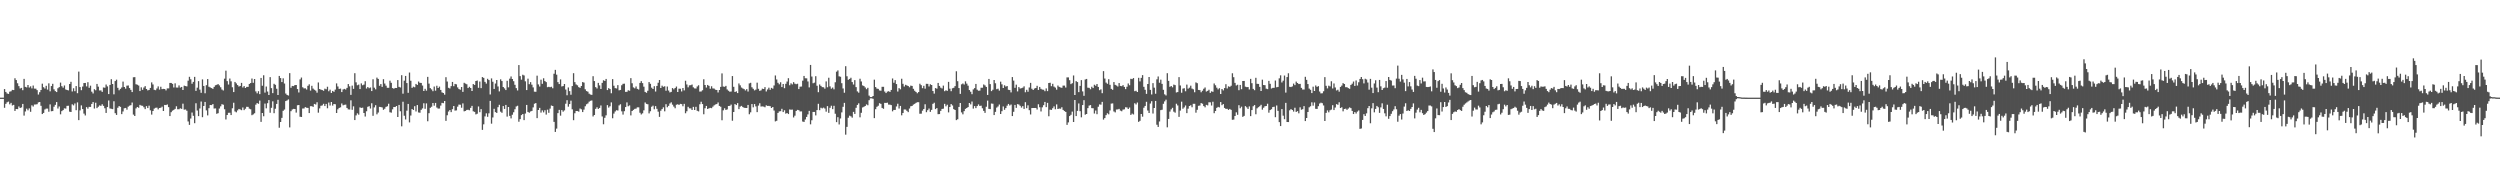 <svg xmlns="http://www.w3.org/2000/svg" width="1920" height="150"><path fill="#4f4f4f" d="M0 74.995h1v1H0zM1 74.995h1v1H1zM2 74.995h1v1H2zM3 68.397h1v14.415H3zM4 70.624h1v9.149H4zM5 71.764h1v6.798H5zM6 72.153h1v5.896H6zM7 70.399h1v9.712H7zM8 70.109h1v8.883H8zM9 69.028h1v11.984H9zM10 69.193h1v11.332H10zM11 60.102h1v25.072H11zM12 61.466h1v22.232H12zM13 63.961h1v19.872H13zM14 66.172h1v15.578H14zM15 67.955h1v14.999H15zM16 67.484h1v15.013H16zM17 69.283h1v10.52H17zM18 60.548h1v28.215H18zM19 66.737h1v18.853H19zM20 67.142h1v16.322H20zM21 65.302h1v19.444H21zM22 67.236h1v16.031H22zM23 66.314h1v19.524H23zM24 67.884h1v12.994H24zM25 65.712h1v16.081H25zM26 68.047h1v12.248H26zM27 68.076h1v12.133H27zM28 69.223h1v10.778H28zM29 72.62h1v5.999H29zM30 70.802h1v7.51H30zM31 69.141h1v12.09H31zM32 64.245h1v23.369H32zM33 66.966h1v19.751H33zM34 68.017h1v16.059H34zM35 65.879h1v17.539H35zM36 68.797h1v14.63H36zM37 63.977h1v21.847H37zM38 70.143h1v10.037H38zM39 66.119h1v19.348H39zM40 64.378h1v20.902H40zM41 68.605h1v13.381H41zM42 70.015h1v10.542H42zM43 70.692h1v7.684H43zM44 67.774h1v15.592H44zM45 66.898h1v14.878H45zM46 63.444h1v24.376H46zM47 66.177h1v19.183H47zM48 67.339h1v17.205H48zM49 65.639h1v17.549H49zM50 68.733h1v14.692H50zM51 69.095h1v12.211H51zM52 69.404h1v11.824H52zM53 64.533h1v21.234H53zM54 62.817h1v23.204H54zM55 70.239h1v9.876H55zM56 67.774h1v13.149H56zM57 70.061h1v9.387H57zM58 66.117h1v18.537H58zM59 71.569h1v7.063H59zM60 54.987h1v37.262H60zM61 66.852h1v17.935H61zM62 69.269h1v11.689H62zM63 66.433h1v17.352H63zM64 63.789h1v23.44H64zM65 63.707h1v24.974H65zM66 66.339h1v15.956H66zM67 63.11h1v20.332H67zM68 67.41h1v14.662H68zM69 65.794h1v16.317H69zM70 70.381h1v9.426H70zM71 71.775h1v6.617H71zM72 68.53h1v14.827H72zM73 69.299h1v9.593H73zM74 64.469h1v18.553H74zM75 66.586h1v15.409H75zM76 69.473h1v11.465H76zM77 69.418h1v11.863H77zM78 70.551h1v9.533H78zM79 67.165h1v14.143H79zM80 67.378h1v15.793H80zM81 64.897h1v21.831H81zM82 66.36h1v15.889H82zM83 72.265h1v4.884H83zM84 65.218h1v18.066H84zM85 60.846h1v22.731H85zM86 64.536h1v19.261H86zM87 72.462h1v5.312H87zM88 62.247h1v24.715H88zM89 61.187h1v27.057H89zM90 67.419h1v15.344H90zM91 69.308h1v12.142H91zM92 68.271h1v13.793H92zM93 67.195h1v20.474H93zM94 62.677h1v22.918H94zM95 66.824h1v16.32H95zM96 68.118h1v14.781H96zM97 65.813h1v18.409H97zM98 65.652h1v16.26H98zM99 67.619h1v13.557H99zM100 69.026h1v11.765H100zM101 70.727h1v8.002H101zM102 59.358h1v28.668H102zM103 59.219h1v29.856H103zM104 64.707h1v18.533H104zM105 65.064h1v17.091H105zM106 65.685h1v17.045H106zM107 69.937h1v10.609H107zM108 67.078h1v14.031H108zM109 68.99h1v12.245H109zM110 67.25h1v15.136H110zM111 66.138h1v17.659H111zM112 68.33h1v13.195H112zM113 69.436h1v13.571H113zM114 69.061h1v12.083H114zM115 67.522h1v17.189H115zM116 63.274h1v24.729H116zM117 64.867h1v20.405H117zM118 68.969h1v14.461H118zM119 69.26h1v13.552H119zM120 67.964h1v14.669H120zM121 66.373h1v17.67H121zM122 68.816h1v14.145H122zM123 66.614h1v16.134H123zM124 68.456h1v13.447H124zM125 68.269h1v16.974H125zM126 68.367h1v12.238H126zM127 69.424h1v11.286H127zM128 67.898h1v12.348H128zM129 67.914h1v14.376H129zM130 63.716h1v25.429H130zM131 63.673h1v22.483H131zM132 64.412h1v20.579H132zM133 67.184h1v17.208H133zM134 64.011h1v19.615H134zM135 67.227h1v14.404H135zM136 67.271h1v16.667H136zM137 65.572h1v18.368H137zM138 67.282h1v15.905H138zM139 66.79h1v16.798H139zM140 69.122h1v10.483H140zM141 65.788h1v18.455H141zM142 66.094h1v17.977H142zM143 66.371h1v18.654H143zM144 61.933h1v31.33H144zM145 58.99h1v36.926H145zM146 60.871h1v30.179H146zM147 64.309h1v22.108H147zM148 62.892h1v26.047H148zM149 59.013h1v35.621H149zM150 69.765h1v9.558H150zM151 67.312h1v17.581H151zM152 62.286h1v26.912H152zM153 68.806h1v14.507H153zM154 71.267h1v6.729H154zM155 60.981h1v29.027H155zM156 65.973h1v15.429H156zM157 71.651h1v6.654H157zM158 65.433h1v19.336H158zM159 60.727h1v27.894H159zM160 66.598h1v16.496H160zM161 67.197h1v13.454H161zM162 67.621h1v13.124H162zM163 68.25h1v11.657H163zM164 66.708h1v16.626H164zM165 65.479h1v17.782H165zM166 65.135h1v22.257H166zM167 64.57h1v22.351H167zM168 65.604h1v17.734H168zM169 67.021h1v14.628H169zM170 68.777h1v11.245H170zM171 69.475h1v10.948H171zM172 60.406h1v23.525H172zM173 54.282h1v37.466H173zM174 62.288h1v26.013H174zM175 64.941h1v21.694H175zM176 60.31h1v26.271H176zM177 62.457h1v25.912H177zM178 67.005h1v16.132H178zM179 70.706h1v8.203H179zM180 62.913h1v22.692H180zM181 64.034h1v22.234H181zM182 65.348h1v19.442H182zM183 66.467h1v17.196H183zM184 65.973h1v18.107H184zM185 63.65h1v20.98H185zM186 67.179h1v15.351H186zM187 66.108h1v18.45H187zM188 67.561h1v15.951H188zM189 66.71h1v15.319H189zM190 66.696h1v15.379H190zM191 64.451h1v19.02H191zM192 63.778h1v20.128H192zM193 60.34h1v28.151H193zM194 63.588h1v24.26H194zM195 60.683h1v26.283H195zM196 70.171h1v10.236H196zM197 71.658h1v7.494H197zM198 70.056h1v9.657H198zM199 72.306h1v4.932H199zM200 59.846h1v33.74H200zM201 65.836h1v20.961H201zM202 57.79h1v31.501H202zM203 71.104h1v8.444H203zM204 66.454h1v16.761H204zM205 70.296h1v8.936H205zM206 72.956h1v3.905H206zM207 59.258h1v27.301H207zM208 67.662h1v15.136H208zM209 71.503h1v6.297H209zM210 64.355h1v22.584H210zM211 65.117h1v18.37H211zM212 68.14h1v11.691H212zM213 72.942h1v3.717H213zM214 58.335h1v39.783H214zM215 59.93h1v33.774H215zM216 63.039h1v27.487H216zM217 60.136h1v24.971H217zM218 64.178h1v19.959H218zM219 71.821h1v5.782H219zM220 72.924h1v4.186H220zM221 73.354h1v2.966H221zM222 56.158h1v41.694H222zM223 67.365h1v18.025H223zM224 66h1v18.057H224zM225 66.174h1v17.45H225zM226 65.327h1v18.391H226zM227 65.3h1v21.179H227zM228 68.399h1v12.431H228zM229 71.011h1v9.629H229zM230 60.974h1v28.654H230zM231 59.569h1v30.27H231zM232 67.001h1v16.347H232zM233 67.875h1v15.42H233zM234 67.843h1v14.424H234zM235 68.788h1v13.941H235zM236 65.895h1v17.02H236zM237 64.778h1v22.049H237zM238 69.589h1v11.95H238zM239 65.893h1v15.685H239zM240 68.037h1v14.058H240zM241 68.937h1v10.865H241zM242 69.589h1v10.68H242zM243 71.164h1v7.368H243zM244 63.322h1v23.211H244zM245 68.337h1v14.914H245zM246 68.85h1v12.41H246zM247 69.189h1v11.769H247zM248 69.759h1v9.977H248zM249 68.076h1v13.367H249zM250 68.552h1v11.277H250zM251 66.605h1v16.539H251zM252 70.102h1v8.668H252zM253 68.889h1v12.17H253zM254 71.354h1v6.958H254zM255 69.846h1v11.238H255zM256 70.496h1v9.368H256zM257 68.839h1v11.227H257zM258 64.062h1v22.721H258zM259 66.41h1v17.569H259zM260 68.321h1v14.594H260zM261 68.026h1v14.42H261zM262 70.731h1v8.746H262zM263 68.715h1v12.197H263zM264 68.225h1v12.257H264zM265 68.761h1v11.556H265zM266 67.458h1v15.434H266zM267 64.556h1v19.48H267zM268 66.328h1v17.807H268zM269 72.837h1v4.216H269zM270 65.751h1v18.553H270zM271 68.275h1v13.381H271zM272 56.218h1v35.981H272zM273 63.217h1v25.418H273zM274 65.479h1v21.552H274zM275 64.989h1v23.095H275zM276 68.422h1v14.072H276zM277 64.043h1v18.874H277zM278 65.49h1v17.185H278zM279 64.952h1v21.843H279zM280 62.343h1v27.18H280zM281 68.017h1v17.441H281zM282 66.795h1v15.214H282zM283 67.758h1v13.783H283zM284 67.191h1v16.136H284zM285 69.926h1v9.357H285zM286 60.887h1v28.064H286zM287 67.33h1v15.145H287zM288 68.587h1v12.209H288zM289 59.578h1v28.254H289zM290 60.645h1v25.766H290zM291 65.881h1v16.171H291zM292 64.54h1v17.684H292zM293 66.724h1v15.818H293zM294 60.846h1v23.497H294zM295 64.149h1v19.345H295zM296 65.769h1v16.329H296zM297 67.454h1v14.166H297zM298 67.424h1v12.264H298zM299 61.945h1v24.264H299zM300 63.615h1v22.907H300zM301 67.639h1v16.338H301zM302 68.124h1v14.044H302zM303 67.534h1v14.681H303zM304 67.584h1v13.838H304zM305 61.489h1v28.35H305zM306 66.692h1v13.877H306zM307 67.184h1v18.272H307zM308 57.761h1v39.263H308zM309 71.915h1v6.201H309zM310 61.977h1v26.883H310zM311 58.292h1v33.481H311zM312 63.796h1v21.208H312zM313 71.265h1v8.531H313zM314 55.703h1v38.322H314zM315 61.988h1v26.738H315zM316 67.465h1v16.233H316zM317 66.568h1v17.917H317zM318 67.017h1v14.523H318zM319 64.481h1v21.106H319zM320 65.211h1v15.463H320zM321 62.606h1v23.754H321zM322 63.579h1v22.992H322zM323 63.684h1v20.664H323zM324 65.682h1v17.549H324zM325 69.903h1v9.409H325zM326 68.182h1v15.365H326zM327 69.612h1v9.799H327zM328 59.01h1v34.102H328zM329 64.217h1v22.731H329zM330 67.669h1v15.145H330zM331 68.637h1v13.314H331zM332 70.04h1v9.062H332zM333 66.431h1v14.745H333zM334 69.612h1v9.439H334zM335 65.833h1v16.777H335zM336 67.582h1v15.848H336zM337 66.527h1v16.83H337zM338 69.044h1v12.044H338zM339 70.972h1v8.009H339zM340 71.404h1v7.842H340zM341 72.723h1v4.841H341zM342 59.29h1v33.55H342zM343 62.617h1v25.924H343zM344 67.447h1v18.215H344zM345 67.966h1v16.546H345zM346 66.129h1v19.982H346zM347 62.92h1v20.966H347zM348 66.218h1v15.207H348zM349 64.439h1v20.51H349zM350 64.755h1v20.05H350zM351 67.108h1v14.797H351zM352 68.397h1v11.941H352zM353 68.916h1v11.497H353zM354 66.82h1v15.896H354zM355 70.567h1v8.844H355zM356 63.581h1v21.934H356zM357 64.213h1v21.005H357zM358 64.721h1v19.709H358zM359 67.635h1v16.658H359zM360 66.641h1v18.066H360zM361 67.607h1v15.251H361zM362 69.882h1v11.447H362zM363 64.574h1v20.954H363zM364 65.245h1v20.652H364zM365 62.194h1v25.674H365zM366 61.864h1v25.486H366zM367 67.433h1v14.351H367zM368 62.643h1v23.518H368zM369 67.701h1v16.111H369zM370 59.184h1v40.577H370zM371 59.789h1v35.704H371zM372 62.881h1v26.489H372zM373 64.215h1v22.831H373zM374 60.544h1v29.142H374zM375 61.478h1v25.582H375zM376 72.556h1v4.903H376zM377 60.207h1v34.749H377zM378 62.748h1v27.459H378zM379 68.28h1v15.278H379zM380 64.151h1v21.968H380zM381 61.441h1v25.303H381zM382 66.38h1v15.96H382zM383 70.203h1v10.298H383zM384 60.933h1v24.811H384zM385 62.281h1v24.358H385zM386 66.829h1v14.63H386zM387 67.891h1v15.773H387zM388 69.177h1v11.398H388zM389 62.061h1v27.514H389zM390 67.081h1v15.081H390zM391 60.416h1v28.592H391zM392 58.745h1v32.195H392zM393 60.654h1v27.478H393zM394 62.386h1v23.827H394zM395 65.126h1v18.801H395zM396 67.701h1v14.088H396zM397 69.482h1v11.735H397zM398 49.995h1v43.497H398zM399 58.493h1v32.982H399zM400 61.189h1v27.214H400zM401 57.401h1v30.135H401zM402 57.962h1v34.298H402zM403 62.462h1v24.717H403zM404 69.189h1v11.424H404zM405 60.397h1v25.557H405zM406 64.668h1v21.895H406zM407 63.084h1v22.511H407zM408 65.021h1v20.199H408zM409 67.133h1v15.347H409zM410 70.39h1v9.258H410zM411 70.523h1v8.613H411zM412 58.113h1v32.632H412zM413 64.81h1v19.691H413zM414 66.442h1v16.377H414zM415 61.203h1v25.269H415zM416 64.382h1v20.398H416zM417 60.095h1v26.212H417zM418 62.251h1v22.415H418zM419 63.057h1v24.939H419zM420 66.987h1v17.224H420zM421 66.655h1v19.986H421zM422 66.946h1v16.455H422zM423 66.637h1v14.39H423zM424 67.774h1v13.612H424zM425 56.637h1v36.947H425zM426 53.638h1v47.684H426zM427 57.344h1v41.417H427zM428 63.055h1v23.822H428zM429 64.563h1v19.794H429zM430 60.995h1v27.839H430zM431 66.41h1v18.121H431zM432 66.103h1v19.668H432zM433 64.497h1v20.279H433zM434 68.745h1v10.941H434zM435 73.18h1v3.786H435zM436 67.163h1v14.749H436zM437 69.983h1v9.924H437zM438 72.775h1v4.555H438zM439 66.08h1v17.885H439zM440 56.193h1v36.109H440zM441 63.098h1v23.88H441zM442 64.87h1v20.385H442zM443 65.543h1v19.751H443zM444 66.9h1v18.86H444zM445 67.5h1v15.848H445zM446 66.051h1v17.901H446zM447 63.05h1v23.01H447zM448 63.448h1v20.714H448zM449 68.582h1v13.026H449zM450 69.914h1v10.169H450zM451 70.39h1v9.075H451zM452 71.944h1v6.139H452zM453 72.59h1v4.807H453zM454 72.881h1v4.294H454zM455 58.53h1v30.911H455zM456 62.258h1v26.043H456zM457 66.943h1v16.69H457zM458 67.937h1v14.463H458zM459 63.654h1v20.009H459zM460 65.593h1v17.313H460zM461 68.319h1v12.701H461zM462 63.657h1v25.782H462zM463 61.647h1v33.79H463zM464 62.146h1v28.32H464zM465 60.619h1v27.954H465zM466 69.182h1v11.582H466zM467 67.68h1v14.953H467zM468 68.422h1v13.186H468zM469 71.626h1v7.038H469zM470 60.773h1v30.044H470zM471 65.852h1v21.408H471zM472 67.71h1v17.885H472zM473 67.941h1v16.697H473zM474 65.373h1v19.526H474zM475 69.358h1v11.611H475zM476 69.079h1v11.021H476zM477 65.483h1v20.007H477zM478 64.362h1v23.637H478zM479 64.252h1v21.172H479zM480 70.555h1v11.662H480zM481 70.489h1v8.16H481zM482 69.328h1v12.28H482zM483 69.665h1v11.296H483zM484 60.015h1v28.631H484zM485 63.936h1v21.316H485zM486 67.138h1v17.224H486zM487 67.843h1v15.768H487zM488 66.426h1v16.979H488zM489 68.232h1v14.195H489zM490 68.768h1v13.667H490zM491 63.702h1v22.873H491zM492 62.299h1v25.621H492zM493 63.828h1v23.225H493zM494 66.586h1v18.13H494zM495 70.612h1v8.089H495zM496 71.278h1v8.503H496zM497 69.676h1v10.419H497zM498 63.032h1v24.058H498zM499 64.334h1v21.11H499zM500 67.307h1v14.653H500zM501 68.367h1v12.799H501zM502 66.199h1v17.732H502zM503 70.29h1v11.195H503zM504 66.019h1v17.528H504zM505 63.54h1v22.218H505zM506 61.418h1v28.322H506zM507 67.57h1v17.48H507zM508 65.813h1v17.974H508zM509 66.666h1v15.745H509zM510 66.241h1v19.258H510zM511 69.669h1v10.371H511zM512 66.476h1v15.905H512zM513 69.516h1v11.772H513zM514 70.949h1v8.517H514zM515 70.553h1v8.041H515zM516 67.635h1v12.774H516zM517 68.589h1v13.298H517zM518 67.568h1v15.56H518zM519 66.476h1v13.983H519zM520 70.638h1v9.458H520zM521 68.088h1v12.522H521zM522 68.168h1v11.602H522zM523 70.264h1v9.702H523zM524 67.559h1v14.035H524zM525 69.447h1v10.311H525zM526 62.006h1v25.001H526zM527 64.881h1v20.554H527zM528 67.062h1v14.965H528zM529 65.513h1v17.681H529zM530 65.414h1v17.828H530zM531 64.929h1v19.538H531zM532 67.049h1v15.049H532zM533 67.914h1v16.567H533zM534 68.005h1v14.04H534zM535 66.41h1v18.663H535zM536 65.476h1v20.064H536zM537 70.365h1v9.705H537zM538 70.23h1v7.906H538zM539 69.308h1v10.597H539zM540 60.867h1v26.91H540zM541 65.291h1v17.853H541zM542 67.239h1v14.131H542zM543 65.238h1v18.473H543zM544 65.968h1v17.237H544zM545 68.168h1v14.656H545zM546 66.268h1v16.837H546zM547 67.907h1v13.992H547zM548 68.031h1v12.882H548zM549 68.909h1v11.302H549zM550 69.106h1v10.801H550zM551 71.008h1v7.688H551zM552 69.097h1v12.28H552zM553 66.696h1v15.26H553zM554 56.376h1v36.013H554zM555 66.435h1v18.295H555zM556 66.673h1v16.464H556zM557 65.932h1v18.512H557zM558 68.713h1v15.31H558zM559 69.681h1v11.728H559zM560 70.466h1v10.845H560zM561 70.278h1v10.034H561zM562 58.404h1v34.331H562zM563 66.666h1v19.35H563zM564 70.635h1v9.286H564zM565 70.157h1v10.529H565zM566 71.45h1v7.752H566zM567 64.098h1v19.693H567zM568 65.554h1v16.313H568zM569 67.209h1v14.106H569zM570 67.937h1v14.31H570zM571 68.445h1v14.328H571zM572 69.484h1v13.392H572zM573 68.436h1v14.504H573zM574 70.31h1v10.302H574zM575 64.055h1v23.683H575zM576 63.597h1v22.687H576zM577 67.003h1v12.898H577zM578 68.221h1v14.221H578zM579 69.445h1v10.49H579zM580 68.806h1v12.916H580zM581 63.476h1v22.65H581zM582 68.193h1v12.93H582zM583 69.77h1v9.554H583zM584 69.363h1v12.477H584zM585 68.074h1v13.653H585zM586 68.356h1v13.52H586zM587 66.932h1v15.438H587zM588 70.244h1v10.645H588zM589 68.724h1v12.625H589zM590 67.348h1v13.983H590zM591 68.992h1v12.548H591zM592 67.49h1v15.429H592zM593 68.074h1v14.106H593zM594 65.616h1v19.27H594zM595 57.935h1v35.278H595zM596 61.029h1v31.726H596zM597 63.577h1v23.175H597zM598 64.778h1v20.801H598zM599 63.197h1v22.227H599zM600 66.872h1v16.711H600zM601 64.52h1v21.561H601zM602 67.751h1v16.908H602zM603 64.373h1v22.921H603zM604 62.62h1v24.159H604zM605 60.036h1v27.578H605zM606 65.465h1v18.588H606zM607 64.023h1v20.231H607zM608 64.808h1v19.35H608zM609 63.073h1v27.16H609zM610 64.261h1v24.582H610zM611 64.68h1v20.504H611zM612 64.307h1v20.046H612zM613 68.39h1v16.249H613zM614 66.586h1v19.007H614zM615 66.44h1v19.094H615zM616 61.935h1v31.415H616zM617 58.301h1v35.331H617zM618 60.107h1v31.634H618zM619 60.171h1v29.613H619zM620 62.553h1v25.285H620zM621 67.117h1v18.05H621zM622 49.866h1v45.608H622zM623 58.772h1v33.589H623zM624 63.961h1v22.005H624zM625 63.474h1v22.472H625zM626 58.525h1v30.101H626zM627 65.838h1v18.716H627zM628 70.786h1v8.956H628zM629 64.854h1v19.764H629zM630 65.929h1v16.818H630zM631 66.941h1v16.322H631zM632 67.026h1v15.624H632zM633 68.083h1v15.276H633zM634 62.494h1v23.273H634zM635 67.01h1v14.509H635zM636 59.683h1v26.979H636zM637 66.335h1v16.48H637zM638 68.099h1v13.104H638zM639 67.25h1v16.546H639zM640 68.596h1v12.662H640zM641 63.185h1v24.159H641zM642 55.046h1v38.769H642zM643 54.055h1v35.939H643zM644 58.605h1v36.96H644zM645 58.928h1v32.039H645zM646 63.879h1v22.426H646zM647 67.966h1v14.056H647zM648 71.221h1v7.775H648zM649 50.855h1v52.566H649zM650 58.564h1v38.892H650zM651 61.308h1v29.128H651zM652 60.642h1v28.183H652zM653 59.713h1v29.643H653zM654 63.043h1v27.315H654zM655 64.918h1v20.993H655zM656 61.546h1v25.967H656zM657 66.927h1v15.855H657zM658 70.193h1v10.391H658zM659 71.152h1v8.196H659zM660 60.491h1v29.643H660zM661 62.549h1v24.083H661zM662 65.604h1v16.921H662zM663 66.106h1v15.903H663zM664 67.188h1v14.216H664zM665 68.516h1v11.653H665zM666 67.408h1v13.438H666zM667 73.43h1v3.532H667zM668 74.526h1v1.005H668zM669 74.526h1v1H669zM670 73.723h1v2.142H670zM671 61.185h1v29.524H671zM672 66.863h1v17.006H672zM673 68.035h1v13.969H673zM674 68.273h1v12.953H674zM675 69.493h1v9.776H675zM676 69.676h1v10.103H676zM677 66.65h1v16.253H677zM678 66.639h1v16.938H678zM679 70.287h1v8.693H679zM680 71.498h1v7.549H680zM681 70.349h1v8.478H681zM682 70.029h1v10.323H682zM683 70.601h1v9.789H683zM684 69.044h1v11.712H684zM685 60.283h1v25.209H685zM686 63.56h1v20.847H686zM687 61.553h1v22.9H687zM688 64.577h1v17.187H688zM689 70.276h1v9.393H689zM690 67.678h1v15.69H690zM691 68.594h1v12.744H691zM692 60.45h1v28.125H692zM693 64.373h1v22.408H693zM694 66.467h1v17.608H694zM695 65.105h1v19H695zM696 65.568h1v19.535H696zM697 66.048h1v20.089H697zM698 66.998h1v16.338H698zM699 65.755h1v15.834H699zM700 65.98h1v15.37H700zM701 68.177h1v12.165H701zM702 69.665h1v10.119H702zM703 70.58h1v8.4H703zM704 71.617h1v6.848H704zM705 70.713h1v7.778H705zM706 64.284h1v23.051H706zM707 65.41h1v21.881H707zM708 67.735h1v17.269H708zM709 65.884h1v17.803H709zM710 68.097h1v11.991H710zM711 64.378h1v21.772H711zM712 64.417h1v20.199H712zM713 66.41h1v16.944H713zM714 64.698h1v21.213H714zM715 65.277h1v19.126H715zM716 69.887h1v9.902H716zM717 71.871h1v7.025H717zM718 67.628h1v16.187H718zM719 68.076h1v14.896H719zM720 63.689h1v24.026H720zM721 66.012h1v21.6H721zM722 67.312h1v17.826H722zM723 67.93h1v15.722H723zM724 65.733h1v17.704H724zM725 70.065h1v9.707H725zM726 69.319h1v12.36H726zM727 69.777h1v10.682H727zM728 62.89h1v23.449H728zM729 68.074h1v14.118H729zM730 70.065h1v9.858H730zM731 67.786h1v13.198H731zM732 67.445h1v16.388H732zM733 66.129h1v18.336H733zM734 54.737h1v37.512H734zM735 62.373h1v29.222H735zM736 67.619h1v14.52H736zM737 72.077h1v7.047H737zM738 64.758h1v21.57H738zM739 64.091h1v23.692H739zM740 64.929h1v20.405H740zM741 62.48h1v21.124H741zM742 64.231h1v18.716H742zM743 65.783h1v16.459H743zM744 69.168h1v9.913H744zM745 70.452h1v9.723H745zM746 72.334h1v5.656H746zM747 68.633h1v14.756H747zM748 67.692h1v13.786H748zM749 64.451h1v18.588H749zM750 68.857h1v12.625H750zM751 69.681h1v10.504H751zM752 69.601h1v11.751H752zM753 67.365h1v13.795H753zM754 67.365h1v15.791H754zM755 64.856h1v20.311H755zM756 65.588h1v21.11H756zM757 66.753h1v15.232H757zM758 72.915h1v4.326H758zM759 60.645h1v22.948H759zM760 64.602h1v19.219H760zM761 70.01h1v9.49H761zM762 68.912h1v10.776H762zM763 61.457h1v26.901H763zM764 63.959h1v21.943H764zM765 68.495h1v14.12H765zM766 68.111h1v13.639H766zM767 69.603h1v10.671H767zM768 62.727h1v24.804H768zM769 64.742h1v20.648H769zM770 67.591h1v14.198H770zM771 65.508h1v18.819H771zM772 66.447h1v16.562H772zM773 66.074h1v15.093H773zM774 68.983h1v10.861H774zM775 69.147h1v11.868H775zM776 70.942h1v9.316H776zM777 59.189h1v29.934H777zM778 61.924h1v23.928H778zM779 67.419h1v13.168H779zM780 65.009h1v17.848H780zM781 70.171h1v9.794H781zM782 66.859h1v13.422H782zM783 67.987h1v13.273H783zM784 67.747h1v14.88H784zM785 67.337h1v14.193H785zM786 66.307h1v17.356H786zM787 70.848h1v7.624H787zM788 68.96h1v14.161H788zM789 70.45h1v10.462H789zM790 67.195h1v17.441H790zM791 63.631h1v24.26H791zM792 68.129h1v14.889H792zM793 69.118h1v13.811H793zM794 67.992h1v14.944H794zM795 67.58h1v15.338H795zM796 65.881h1v18.215H796zM797 69.065h1v11.019H797zM798 66.744h1v15.647H798zM799 68.211h1v17.414H799zM800 68.797h1v13.644H800zM801 68.916h1v11.879H801zM802 70.017h1v8.274H802zM803 67.866h1v14.397H803zM804 69.987h1v8.991H804zM805 63.728h1v25.553H805zM806 63.554h1v20.659H806zM807 66.213h1v18.228H807zM808 64.334h1v18.833H808zM809 66.502h1v15.237H809zM810 67.259h1v16.67H810zM811 68.866h1v11.332H811zM812 65.671h1v18.036H812zM813 66.726h1v16.654H813zM814 67.152h1v16.342H814zM815 67.417h1v14.987H815zM816 65.762h1v18.656H816zM817 65.719h1v19.583H817zM818 67.22h1v18.739H818zM819 59.42h1v36.457H819zM820 59.457h1v34.559H820zM821 61.574h1v27.588H821zM822 64.59h1v23.6H822zM823 63.902h1v21.81H823zM824 57.951h1v35.766H824zM825 72.954h1v3.845H825zM826 62.288h1v26.835H826zM827 63.018h1v22.124H827zM828 70.75h1v8.714H828zM829 65.957h1v19.423H829zM830 61.535h1v28.592H830zM831 70.203h1v10.474H831zM832 73.597h1v3.337H832zM833 61.006h1v27.079H833zM834 60.629h1v26.91H834zM835 67.337h1v15.708H835zM836 67.484h1v13.635H836zM837 68.566h1v12.131H837zM838 66.637h1v16.406H838zM839 67.646h1v15.516H839zM840 65.055h1v22.161H840zM841 65.838h1v19.059H841zM842 64.533h1v23.17H842zM843 66.783h1v15.177H843zM844 69.269h1v10.897H844zM845 68.605h1v11.769H845zM846 71.599h1v6.631H846zM847 54.618h1v37.233H847zM848 60.324h1v30.336H848zM849 63.416h1v25.024H849zM850 64.378h1v22.634H850zM851 60.848h1v26.97H851zM852 65.147h1v19.712H852zM853 68.269h1v11.318H853zM854 68.983h1v10.423H854zM855 63.007h1v22.607H855zM856 65.165h1v21.154H856zM857 65.673h1v18.434H857zM858 66.442h1v17.592H858zM859 63.794h1v19.817H859zM860 65.977h1v18.952H860zM861 66.179h1v19.256H861zM862 65.396h1v18.753H862zM863 66.788h1v17.203H863zM864 68.477h1v13.882H864zM865 66.621h1v15.924H865zM866 64.089h1v19.645H866zM867 65.506h1v17.061H867zM868 60.532h1v27.761H868zM869 60.75h1v26.473H869zM870 59.946h1v27.986H870zM871 70.045h1v9.279H871zM872 69.667h1v10.556H872zM873 70.649h1v8.103H873zM874 59.77h1v33.809H874zM875 62.535h1v30.234H875zM876 59.777h1v27.773H876zM877 57.724h1v31.854H877zM878 66.671h1v16.061H878zM879 68.985h1v12.369H879zM880 72.1h1v6.07H880zM881 64.517h1v20.348H881zM882 59.129h1v27.672H882zM883 69.042h1v10.462H883zM884 72.572h1v5.148H884zM885 63.858h1v23.339H885zM886 67.307h1v15.658H886zM887 71.988h1v5.541H887zM888 60.931h1v34.882H888zM889 58.722h1v38.778H889zM890 63.526h1v29.771H890zM891 61.21h1v23.349H891zM892 64.419h1v19.833H892zM893 68.992h1v10.739H893zM894 72.453h1v5.409H894zM895 73.318h1v3.239H895zM896 56.223h1v41.556H896zM897 62.128h1v29.197H897zM898 66.678h1v19.055H898zM899 66.069h1v17.899H899zM900 67.092h1v15.718H900zM901 64.973h1v20.797H901zM902 65.385h1v21.156H902zM903 71.031h1v8.647H903zM904 70.69h1v10.316H904zM905 59.221h1v30.517H905zM906 65.616h1v19.348H906zM907 71.244h1v6.812H907zM908 68.037h1v15.47H908zM909 67.738h1v14.72H909zM910 70.081h1v10.927H910zM911 64.966h1v21.943H911zM912 68.088h1v15.347H912zM913 67.33h1v14.072H913zM914 65.792h1v15.04H914zM915 68.069h1v14.298H915zM916 68.6h1v11.133H916zM917 70.869h1v8.867H917zM918 63.3h1v23.248H918zM919 63.888h1v20.451H919zM920 69.051h1v12.179H920zM921 69.218h1v11.84H921zM922 70.857h1v8.295H922zM923 69.672h1v10.007H923zM924 68.14h1v13.33H924zM925 67.152h1v15.294H925zM926 70.322h1v10.236H926zM927 69.811h1v11.131H927zM928 68.914h1v9.611H928zM929 71.31h1v7.295H929zM930 70.134h1v10.925H930zM931 70.512h1v7.624H931zM932 64.098h1v22.857H932zM933 65.462h1v19.78H933zM934 67.33h1v15.514H934zM935 68.653h1v13.397H935zM936 67.722h1v14.77H936zM937 72.189h1v6.217H937zM938 68.351h1v12.447H938zM939 69.45h1v10.469H939zM940 67.657h1v15.237H940zM941 64.675h1v18.961H941zM942 67.944h1v15.601H942zM943 66.316h1v18.116H943zM944 66.708h1v16.956H944zM945 65.836h1v18.563H945zM946 56.28h1v35.718H946zM947 59.285h1v32.573H947zM948 63.661h1v25.436H948zM949 65.646h1v20.604H949zM950 65.064h1v23.09H950zM951 69.287h1v11.529H951zM952 65.208h1v17.929H952zM953 68.488h1v13.456H953zM954 62.189h1v27.556H954zM955 62.132h1v26.841H955zM956 66.57h1v14.932H956zM957 66.904h1v15.525H957zM958 66.852h1v16.796H958zM959 68.722h1v12.992H959zM960 60.569h1v28.611H960zM961 63.911h1v20.597H961zM962 68.262h1v13.374H962zM963 69.28h1v11.417H963zM964 59.775h1v27.979H964zM965 64.355h1v18.84H965zM966 64.437h1v17.869H966zM967 66.703h1v14.93H967zM968 69.91h1v10.57H968zM969 61.192h1v23.04H969zM970 65.289h1v17.448H970zM971 65.43h1v16.191H971zM972 68.076h1v13.323H972zM973 68.461h1v11.218H973zM974 62.096h1v24.45H974zM975 64.348h1v20.197H975zM976 68.003h1v15.887H976zM977 67.481h1v14.77H977zM978 67.41h1v14.569H978zM979 61.848h1v28.146H979zM980 67.039h1v13.946H980zM981 66.758h1v18.368H981zM982 60.173h1v33.632H982zM983 57.848h1v38.975H983zM984 63.345h1v20.421H984zM985 61.933h1v26.901H985zM986 57.992h1v33.568H986zM987 71.13h1v7.881H987zM988 59.166h1v34.534H988zM989 56.261h1v37.485H989zM990 66.648h1v18.098H990zM991 66.875h1v16.889H991zM992 66.373h1v18.1H992zM993 64.213h1v21.495H993zM994 65.385h1v17.363H994zM995 62.666h1v23.312H995zM996 63.76h1v21.582H996zM997 64.579h1v22.44H997zM998 64.43h1v18.009H998zM999 67.506h1v16.78H999zM1000 68.756h1v15.1H1000zM1001 68.777h1v12.719H1001zM1002 59.001h1v33.96H1002zM1003 61.327h1v29.316H1003zM1004 64.556h1v21.481H1004zM1005 68.069h1v14.365H1005zM1006 68.967h1v12.634H1006zM1007 71.45h1v7.13H1007zM1008 66.586h1v14.582H1008zM1009 69.882h1v8.817H1009zM1010 65.63h1v17.933H1010zM1011 66.689h1v16.972H1011zM1012 66.149h1v15.39H1012zM1013 70.31h1v9.217H1013zM1014 71.706h1v7.121H1014zM1015 71.638h1v7.62H1015zM1016 70.113h1v10.861H1016zM1017 59.223h1v33.713H1017zM1018 65.907h1v20.794H1018zM1019 67.909h1v16.869H1019zM1020 65.781h1v20.501H1020zM1021 66.339h1v18.32H1021zM1022 62.389h1v21.762H1022zM1023 67.934h1v12.852H1023zM1024 64.126h1v20.401H1024zM1025 67.175h1v15.402H1025zM1026 69.47h1v10.52H1026zM1027 68.891h1v11.577H1027zM1028 70.422h1v8.112H1028zM1029 66.765h1v16.187H1029zM1030 65.751h1v16.626H1030zM1031 63.853h1v21.639H1031zM1032 64.499h1v19.199H1032zM1033 66.953h1v16.507H1033zM1034 66.964h1v17.409H1034zM1035 67.667h1v15.713H1035zM1036 68.209h1v14.255H1036zM1037 65.229h1v17.81H1037zM1038 64.233h1v20.977H1038zM1039 62.624h1v24.953H1039zM1040 66.019h1v20.073H1040zM1041 61.782h1v25.397H1041zM1042 65.698h1v20.011H1042zM1043 63.194h1v21.657H1043zM1044 60.622h1v38.325H1044zM1045 59.148h1v39.538H1045zM1046 60.818h1v31.307H1046zM1047 64.041h1v23.66H1047zM1048 60.475h1v28.615H1048zM1049 61.038h1v26.013H1049zM1050 63.371h1v19.721H1050zM1051 68.857h1v12.575H1051zM1052 60.558h1v34.131H1052zM1053 67.307h1v15.898H1053zM1054 71.498h1v7.693H1054zM1055 64.085h1v22.209H1055zM1056 61.663h1v22.01H1056zM1057 67.28h1v14.06H1057zM1058 70.802h1v11.593H1058zM1059 61.368h1v25.296H1059zM1060 66.282h1v16.221H1060zM1061 69.131h1v10.211H1061zM1062 67.724h1v15.949H1062zM1063 67.266h1v19.776H1063zM1064 62.258h1v27.063H1064zM1065 67.374h1v13.076H1065zM1066 59.15h1v32.092H1066zM1067 61.391h1v27.725H1067zM1068 61.926h1v25.489H1068zM1069 65.71h1v19.698H1069zM1070 65.646h1v18.425H1070zM1071 67.733h1v13.841H1071zM1072 60.358h1v23.566H1072zM1073 50.359h1v43.138H1073zM1074 60.475h1v28.379H1074zM1075 62.666h1v24.932H1075zM1076 57.523h1v34.262H1076zM1077 60.963h1v26.223H1077zM1078 63.506h1v18.357H1078zM1079 70.015h1v9.274H1079zM1080 60.638h1v24.621H1080zM1081 66.371h1v18.306H1081zM1082 63.041h1v22.218H1082zM1083 66.302h1v17.32H1083zM1084 68.758h1v13.422H1084zM1085 70.617h1v8.778H1085zM1086 58.287h1v32.65H1086zM1087 60.443h1v26.068H1087zM1088 65.767h1v18.393H1088zM1089 66.142h1v16.656H1089zM1090 61.475h1v24.816H1090zM1091 64.094h1v20.288H1091zM1092 59.658h1v27.285H1092zM1093 62.553h1v25.754H1093zM1094 62.482h1v25.196H1094zM1095 66.783h1v19.705H1095zM1096 66.843h1v18.473H1096zM1097 66.749h1v14.314H1097zM1098 66.383h1v14.692H1098zM1099 70.145h1v11.568H1099zM1100 53.275h1v45.656H1100zM1101 55.332h1v46.079H1101zM1102 61.377h1v29.51H1102zM1103 67.39h1v15.924H1103zM1104 62.322h1v26.061H1104zM1105 61.501h1v26.992H1105zM1106 70.454h1v8.034H1106zM1107 64.355h1v21.321H1107zM1108 67.964h1v14.271H1108zM1109 71.068h1v7.253H1109zM1110 67.163h1v14.974H1110zM1111 68.768h1v12.747H1111zM1112 71.31h1v7.391H1112zM1113 73.407h1v3.275H1113zM1114 56.298h1v35.903H1114zM1115 61.61h1v25.859H1115zM1116 63.343h1v22.895H1116zM1117 65.465h1v20.149H1117zM1118 66.138h1v19.721H1118zM1119 67.708h1v16.757H1119zM1120 67.177h1v16.622H1120zM1121 65.14h1v19.432H1121zM1122 63.728h1v21.492H1122zM1123 67.68h1v14.294H1123zM1124 69.214h1v11.215H1124zM1125 70.848h1v8.595H1125zM1126 71.246h1v7.43H1126zM1127 72.219h1v5.695H1127zM1128 72.766h1v4.452H1128zM1129 73.036h1v3.777H1129zM1130 58.326h1v31.197H1130zM1131 65.437h1v19.54H1131zM1132 67.039h1v15.585H1132zM1133 66.689h1v17.359H1133zM1134 62.874h1v21.229H1134zM1135 70.361h1v10.792H1135zM1136 63.892h1v18.65H1136zM1137 61.764h1v33.719H1137zM1138 61.391h1v32.596H1138zM1139 62.505h1v26.001H1139zM1140 65.987h1v19.84H1140zM1141 67.994h1v13.399H1141zM1142 68.326h1v14.113H1142zM1143 69.587h1v11.117H1143zM1144 60.919h1v29.755H1144zM1145 61.443h1v26.544H1145zM1146 66.813h1v19.398H1146zM1147 68.385h1v17.244H1147zM1148 67.479h1v16.883H1148zM1149 66.252h1v17.965H1149zM1150 69.374h1v10.703H1150zM1151 69.033h1v10.71H1151zM1152 64.51h1v23.406H1152zM1153 64.396h1v22.186H1153zM1154 67.001h1v16.883H1154zM1155 70.109h1v10.293H1155zM1156 69.299h1v12.412H1156zM1157 69.715h1v10.913H1157zM1158 60.143h1v28.107H1158zM1159 62.411h1v25.649H1159zM1160 65.636h1v18.222H1160zM1161 68.186h1v15.184H1161zM1162 66.756h1v16.237H1162zM1163 70.205h1v11.769H1163zM1164 68.333h1v14.422H1164zM1165 68.307h1v16.713H1165zM1166 62.13h1v25.956H1166zM1167 62.281h1v24.124H1167zM1168 66.083h1v19.718H1168zM1169 68.305h1v12.877H1169zM1170 71.965h1v5.995H1170zM1171 69.397h1v11.005H1171zM1172 67.504h1v15.354H1172zM1173 62.972h1v23.722H1173zM1174 65.483h1v18.331H1174zM1175 67.099h1v14.282H1175zM1176 65.833h1v18.668H1176zM1177 68.47h1v13.028H1177zM1178 66.218h1v17.759H1178zM1179 67.458h1v16.052H1179zM1180 61.519h1v28.293H1180zM1181 62.141h1v26.304H1181zM1182 67.374h1v17.791H1182zM1183 66.41h1v17.366H1183zM1184 66.625h1v18.212H1184zM1185 66.543h1v18.597H1185zM1186 66.316h1v15.969H1186zM1187 68.259h1v13.456H1187zM1188 69.921h1v10.435H1188zM1189 70.809h1v7.97H1189zM1190 68.884h1v10.966H1190zM1191 67.651h1v12.68H1191zM1192 68.047h1v15.045H1192zM1193 66.71h1v13.632H1193zM1194 69.353h1v10.32H1194zM1195 70.814h1v8.254H1195zM1196 68.319h1v12.751H1196zM1197 68.424h1v11.687H1197zM1198 67.82h1v13.896H1198zM1199 67.596h1v12.47H1199zM1200 67.662h1v14.5H1200zM1201 61.56h1v25.34H1201zM1202 66.019h1v17.109H1202zM1203 66.454h1v15.335H1203zM1204 65.261h1v18.315H1204zM1205 66.676h1v16.912H1205zM1206 64.97h1v19.549H1206zM1207 67.873h1v16.908H1207zM1208 68.275h1v14.383H1208zM1209 66.371h1v18.572H1209zM1210 65.444h1v20.259H1210zM1211 68.559h1v11.778H1211zM1212 70.452h1v8.37H1212zM1213 71.235h1v6.835H1213zM1214 61.189h1v26.482H1214zM1215 64.824h1v21.561H1215zM1216 67.891h1v13.767H1216zM1217 68.637h1v12.259H1217zM1218 64.522h1v19.817H1218zM1219 67.195h1v15.18H1219zM1220 66.373h1v17.132H1220zM1221 67.355h1v14.113H1221zM1222 69.946h1v11.165H1222zM1223 68.223h1v12.408H1223zM1224 70.448h1v9.43H1224zM1225 69.289h1v10.272H1225zM1226 69.269h1v11.744H1226zM1227 69.418h1v9.487H1227zM1228 56.264h1v36.258H1228zM1229 63.876h1v21.36H1229zM1230 66.813h1v17.709H1230zM1231 65.488h1v17.093H1231zM1232 65.652h1v19.224H1232zM1233 69.809h1v9.895H1233zM1234 70.079h1v11.236H1234zM1235 70.189h1v10.105H1235zM1236 69.889h1v10.314H1236zM1237 58.624h1v34.173H1237zM1238 67.069h1v15.122H1238zM1239 70.99h1v8.954H1239zM1240 69.949h1v10.977H1240zM1241 71.752h1v6.539H1241zM1242 64.16h1v19.515H1242zM1243 66.557h1v14.93H1243zM1244 67.538h1v13.69H1244zM1245 68.317h1v14.781H1245zM1246 68.202h1v14.319H1246zM1247 68.175h1v14.596H1247zM1248 69.015h1v13.578H1248zM1249 65.923h1v20.153H1249zM1250 63.709h1v23.529H1250zM1251 67.715h1v16.326H1251zM1252 68.671h1v12.296H1252zM1253 67.852h1v14.912H1253zM1254 69.131h1v11.257H1254zM1255 68.74h1v13.111H1255zM1256 63.286h1v22.868H1256zM1257 69.273h1v10.403H1257zM1258 69.701h1v9.222H1258zM1259 67.932h1v14.331H1259zM1260 70.09h1v8.972H1260zM1261 67.106h1v15.102H1261zM1262 68.143h1v13.248H1262zM1263 69.061h1v11.978H1263zM1264 67.257h1v14.182H1264zM1265 67.98h1v13.793H1265zM1266 67.227h1v15.816H1266zM1267 70.065h1v12.383H1267zM1268 65.733h1v19.364H1268zM1269 68.118h1v14.701H1269zM1270 57.694h1v35.294H1270zM1271 63.281h1v25.827H1271zM1272 64.641h1v21.534H1272zM1273 65.998h1v19.052H1273zM1274 62.968h1v22.834H1274zM1275 63.721h1v22.802H1275zM1276 65.984h1v19.144H1276zM1277 64.531h1v21.913H1277zM1278 64.263h1v23.269H1278zM1279 62.292h1v24.926H1279zM1280 60.69h1v25.74H1280zM1281 66.776h1v16.42H1281zM1282 64.181h1v20.753H1282zM1283 67.607h1v16.317H1283zM1284 62.979h1v27.018H1284zM1285 65.728h1v20.284H1285zM1286 64.6h1v19.467H1286zM1287 64.279h1v19.929H1287zM1288 68.294h1v12.168H1288zM1289 66.14h1v19.881H1289zM1290 66.044h1v20.394H1290zM1291 58.541h1v35.019H1291zM1292 58.557h1v32.559H1292zM1293 61.34h1v29.474H1293zM1294 59.798h1v30.231H1294zM1295 63.002h1v24.594H1295zM1296 64.996h1v18.144H1296zM1297 50.434h1v44.857H1297zM1298 62.922h1v23.113H1298zM1299 64.954h1v19.902H1299zM1300 58.486h1v30.046H1300zM1301 63.405h1v23.227H1301zM1302 65.941h1v18.258H1302zM1303 68.552h1v10.014H1303zM1304 65.27h1v18.917H1304zM1305 66.955h1v16.706H1305zM1306 66.648h1v16.484H1306zM1307 66.756h1v17.089H1307zM1308 62.006h1v24.569H1308zM1309 65.332h1v19.318H1309zM1310 59.759h1v27.311H1310zM1311 63.185h1v21H1311zM1312 67.197h1v15.264H1312zM1313 68.646h1v11.71H1313zM1314 66.927h1v16.507H1314zM1315 64.753h1v22.3H1315zM1316 63.144h1v20.959H1316zM1317 54.069h1v39.098H1317zM1318 59.55h1v35.807H1318zM1319 59.66h1v32.467H1319zM1320 62.672h1v29H1320zM1321 66.172h1v17.947H1321zM1322 68.069h1v13.971H1322zM1323 51.384h1v50.872H1323zM1324 54.492h1v45.795H1324zM1325 61.23h1v25.514H1325zM1326 60.619h1v28.83H1326zM1327 61.803h1v26.038H1327zM1328 63.625h1v22.47H1328zM1329 65.627h1v22.575H1329zM1330 64.687h1v22.309H1330zM1331 61.157h1v23.099H1331zM1332 71.626h1v6.301H1332zM1333 73.801h1v2.383H1333zM1334 74.476h1v1H1334zM1335 74.542h1v1H1335zM1336 74.689h1v1H1336zM1337 74.86h1v1H1337zM1338 74.95h1v1H1338zM1339 74.927h1v1H1339zM1340 74.961h1v1H1340zM1341 74.982h1v1H1341zM1342 74.989h1v1H1342zM1343 74.993h1v1H1343zM1344 74.995h1v1H1344zM1345 74.995h1v1H1345zM1346 74.995h1v1H1346zM1347 74.995h1v1H1347zM1348 74.995h1v1H1348zM1349 74.995h1v1H1349zM1350 74.995h1v1H1350zM1351 74.995h1v1H1351zM1352 65.199h1v21.08H1352zM1353 63.581h1v22.559H1353zM1354 70.475h1v8.961H1354zM1355 70.489h1v8.457H1355zM1356 69.173h1v11.762H1356zM1357 70.436h1v8.956H1357zM1358 69.463h1v9.581H1358zM1359 71.164h1v7.675H1359zM1360 70.64h1v7.217H1360zM1361 69.603h1v10.24H1361zM1362 70.96h1v8.668H1362zM1363 68.916h1v13.955H1363zM1364 71.326h1v7.125H1364zM1365 71.375h1v7.043H1365zM1366 61.629h1v24.456H1366zM1367 64.101h1v18.91H1367zM1368 67.898h1v14.504H1368zM1369 69.099h1v13.04H1369zM1370 68.326h1v11.513H1370zM1371 66.964h1v15.209H1371zM1372 64.881h1v16.262H1372zM1373 70.848h1v9.096H1373zM1374 70.999h1v9.215H1374zM1375 68.221h1v14.282H1375zM1376 70.333h1v8.775H1376zM1377 72.606h1v4.633H1377zM1378 71.839h1v6.274H1378zM1379 70.347h1v8.755H1379zM1380 64.725h1v22.344H1380zM1381 67.005h1v17.203H1381zM1382 66.747h1v16.052H1382zM1383 67.413h1v16.175H1383zM1384 63.375h1v22.884H1384zM1385 69.994h1v9.783H1385zM1386 68.77h1v12.808H1386zM1387 69.809h1v11.231H1387zM1388 67.351h1v15.981H1388zM1389 66.641h1v19.027H1389zM1390 71.068h1v8.634H1390zM1391 71.688h1v6.624H1391zM1392 69.45h1v12.525H1392zM1393 69.353h1v11.325H1393zM1394 60.526h1v28.691H1394zM1395 64.307h1v21.449H1395zM1396 66.708h1v17.221H1396zM1397 66.966h1v16.551H1397zM1398 68.612h1v13.104H1398zM1399 67.715h1v15.138H1399zM1400 66.183h1v16.592H1400zM1401 66.66h1v19.265H1401zM1402 66.058h1v20.407H1402zM1403 69.463h1v11.218H1403zM1404 66.575h1v15.582H1404zM1405 70.459h1v9.382H1405zM1406 69.678h1v10.758H1406zM1407 68.285h1v12.957H1407zM1408 64.485h1v18.743H1408zM1409 67.447h1v13.099H1409zM1410 69.317h1v10.986H1410zM1411 68.69h1v13.033H1411zM1412 66.33h1v14.935H1412zM1413 64.668h1v17.056H1413zM1414 68.438h1v13.822H1414zM1415 64.201h1v22.641H1415zM1416 68.61h1v13.9H1416zM1417 65.707h1v17.491H1417zM1418 67.982h1v15.599H1418zM1419 70.528h1v8.249H1419zM1420 69.287h1v12.245H1420zM1421 70.795h1v8.144H1421zM1422 57.786h1v31.078H1422zM1423 63.332h1v21.014H1423zM1424 66.781h1v15.143H1424zM1425 65.266h1v17.672H1425zM1426 67.584h1v13.907H1426zM1427 68.221h1v15.274H1427zM1428 70.022h1v10.991H1428zM1429 62.171h1v23.63H1429zM1430 69.875h1v9.611H1430zM1431 73.466h1v3.598H1431zM1432 59.431h1v27.029H1432zM1433 61.308h1v23.042H1433zM1434 56.68h1v38.757H1434zM1435 71.922h1v6.395H1435zM1436 55.559h1v42.3H1436zM1437 62.084h1v29.856H1437zM1438 65.105h1v19.677H1438zM1439 66.179h1v16.045H1439zM1440 64.915h1v17.045H1440zM1441 66.06h1v16.736H1441zM1442 67.122h1v17.519H1442zM1443 65.591h1v18.83H1443zM1444 68.472h1v14.447H1444zM1445 68.736h1v13.234H1445zM1446 67.774h1v15.651H1446zM1447 67.01h1v16.596H1447zM1448 70.276h1v9.773H1448zM1449 68.095h1v13.49H1449zM1450 61.434h1v32.149H1450zM1451 57.8h1v35.518H1451zM1452 66.932h1v19.085H1452zM1453 68.701h1v13.658H1453zM1454 67.417h1v12.827H1454zM1455 66.829h1v17.363H1455zM1456 65.696h1v18.624H1456zM1457 68.811h1v13.577H1457zM1458 67.511h1v14.601H1458zM1459 66.467h1v17.86H1459zM1460 68.33h1v13.754H1460zM1461 71.638h1v8.412H1461zM1462 71.546h1v7.61H1462zM1463 70.731h1v8.828H1463zM1464 58.878h1v36.64H1464zM1465 63.293h1v27.015H1465zM1466 66.211h1v19.492H1466zM1467 67.518h1v16.656H1467zM1468 64.341h1v23.456H1468zM1469 65.208h1v18.219H1469zM1470 66.557h1v14.772H1470zM1471 64.011h1v23.648H1471zM1472 64.54h1v21.973H1472zM1473 62.764h1v23.284H1473zM1474 67.133h1v14.376H1474zM1475 70.008h1v11.984H1475zM1476 61.592h1v23.431H1476zM1477 64.533h1v19.959H1477zM1478 62.924h1v28.588H1478zM1479 63.625h1v23.999H1479zM1480 62.48h1v22.804H1480zM1481 63.799h1v27.583H1481zM1482 66.737h1v16.91H1482zM1483 63.055h1v25.464H1483zM1484 62.167h1v26.402H1484zM1485 62.084h1v27.56H1485zM1486 62.901h1v26.267H1486zM1487 56.435h1v33.436H1487zM1488 57.15h1v38.057H1488zM1489 68.179h1v17.102H1489zM1490 61.235h1v26.482H1490zM1491 61.281h1v35.12H1491zM1492 57.06h1v43.298H1492zM1493 60.317h1v31.144H1493zM1494 63.554h1v24.974H1494zM1495 61.926h1v29.169H1495zM1496 64.261h1v22.747H1496zM1497 69.479h1v9.863H1497zM1498 61.89h1v30.206H1498zM1499 58.733h1v35.365H1499zM1500 64.732h1v21.575H1500zM1501 72.697h1v5.489H1501zM1502 55.875h1v36.466H1502zM1503 65.687h1v17.707H1503zM1504 70.065h1v10.771H1504zM1505 56.937h1v34.26H1505zM1506 59.676h1v30.579H1506zM1507 65.089h1v18.677H1507zM1508 65.952h1v16.917H1508zM1509 64.755h1v18.041H1509zM1510 66.293h1v16.958H1510zM1511 66.154h1v18.125H1511zM1512 62.201h1v25.177H1512zM1513 63.176h1v21.849H1513zM1514 60.965h1v28.16H1514zM1515 63.959h1v23.941H1515zM1516 67.115h1v14.566H1516zM1517 62.256h1v26.784H1517zM1518 66.872h1v18.734H1518zM1519 53.474h1v38.384H1519zM1520 60.223h1v29.24H1520zM1521 62.446h1v24.974H1521zM1522 55.211h1v34.108H1522zM1523 58.662h1v35.283H1523zM1524 61.897h1v27.155H1524zM1525 66.648h1v17.771H1525zM1526 60.709h1v25.186H1526zM1527 60.171h1v28.92H1527zM1528 58.559h1v30.879H1528zM1529 66.41h1v15.855H1529zM1530 68.362h1v12.689H1530zM1531 72.489h1v4.948H1531zM1532 44.06h1v59.847H1532zM1533 58.033h1v40.099H1533zM1534 61.116h1v27.659H1534zM1535 63.348h1v24.131H1535zM1536 61.24h1v31.481H1536zM1537 61.093h1v27.83H1537zM1538 60.008h1v30.16H1538zM1539 58.099h1v30.742H1539zM1540 61.949h1v25.209H1540zM1541 47.573h1v53.715H1541zM1542 54.055h1v47.501H1542zM1543 59.418h1v33.339H1543zM1544 58.518h1v31.845H1544zM1545 63.574h1v24.051H1545zM1546 67.854h1v19.744H1546zM1547 58.065h1v44.269H1547zM1548 58.104h1v42.131H1548zM1549 59.541h1v33.291H1549zM1550 63.902h1v24.01H1550zM1551 61.764h1v24.415H1551zM1552 63.515h1v19.853H1552zM1553 63.86h1v20.826H1553zM1554 63.737h1v23.632H1554zM1555 65.522h1v20.259H1555zM1556 68.333h1v15.827H1556zM1557 65.25h1v20.813H1557zM1558 67.749h1v17.697H1558zM1559 68.61h1v13.186H1559zM1560 69.246h1v11.527H1560zM1561 59.72h1v28.949H1561zM1562 59.683h1v26.285H1562zM1563 65.781h1v15.994H1563zM1564 69.47h1v11.101H1564zM1565 62.201h1v23.577H1565zM1566 68.108h1v11.73H1566zM1567 69.413h1v9.984H1567zM1568 65.243h1v20.561H1568zM1569 66.664h1v15.878H1569zM1570 67.5h1v14.635H1570zM1571 66.82h1v15.342H1571zM1572 67.014h1v16.526H1572zM1573 68.513h1v13.129H1573zM1574 72.219h1v5.489H1574zM1575 59.278h1v31.625H1575zM1576 61.249h1v29.112H1576zM1577 64.021h1v21.227H1577zM1578 65.968h1v19.86H1578zM1579 59.466h1v28.844H1579zM1580 60.317h1v25.479H1580zM1581 64.135h1v20.179H1581zM1582 65.192h1v22.071H1582zM1583 65.758h1v20.581H1583zM1584 67.456h1v17.569H1584zM1585 68.14h1v17.198H1585zM1586 62.423h1v28.064H1586zM1587 66.698h1v17.219H1587zM1588 68.598h1v14.15H1588zM1589 59.068h1v33.889H1589zM1590 59.477h1v33.003H1590zM1591 65.325h1v20.778H1591zM1592 68.083h1v14.175H1592zM1593 58.115h1v31.147H1593zM1594 66.559h1v16.182H1594zM1595 68.074h1v12.895H1595zM1596 62.267h1v24.875H1596zM1597 61.935h1v27.528H1597zM1598 65.689h1v20.776H1598zM1599 66.36h1v16.693H1599zM1600 45.509h1v55.786H1600zM1601 48.715h1v53.042H1601zM1602 52.979h1v38.07H1602zM1603 55.511h1v32.181H1603zM1604 61.979h1v24.095H1604zM1605 62.629h1v21.382H1605zM1606 66.525h1v16.356H1606zM1607 62.597h1v23.916H1607zM1608 64.169h1v22.097H1608zM1609 66.641h1v18.064H1609zM1610 64.6h1v23.021H1610zM1611 63.872h1v22.216H1611zM1612 64.066h1v21.769H1612zM1613 61.89h1v26.26H1613zM1614 62.867h1v24.079H1614zM1615 63.556h1v22.03H1615zM1616 62.959h1v21.016H1616zM1617 57.87h1v28.7H1617zM1618 57.47h1v35.942H1618zM1619 61.123h1v29.094H1619zM1620 63.098h1v23.765H1620zM1621 63.265h1v22.703H1621zM1622 64.609h1v21.206H1622zM1623 64.636h1v18.466H1623zM1624 51.947h1v41.513H1624zM1625 58.99h1v30.284H1625zM1626 60.336h1v28.455H1626zM1627 68.573h1v14.9H1627zM1628 67.898h1v15.45H1628zM1629 70.949h1v8.904H1629zM1630 73.808h1v2.742H1630zM1631 59.484h1v31.991H1631zM1632 66.888h1v19.616H1632zM1633 66.943h1v17.192H1633zM1634 67.108h1v15.106H1634zM1635 69.495h1v9.444H1635zM1636 65.794h1v17.063H1636zM1637 67.25h1v14.688H1637zM1638 61.123h1v26.011H1638zM1639 64.263h1v23.198H1639zM1640 62.835h1v23.447H1640zM1641 62.924h1v23.36H1641zM1642 64.568h1v20.348H1642zM1643 64.721h1v21.458H1643zM1644 61.972h1v27.954H1644zM1645 61.716h1v32.944H1645zM1646 65.733h1v19.876H1646zM1647 68.163h1v13.902H1647zM1648 67.941h1v14.493H1648zM1649 69.53h1v12.312H1649zM1650 61.844h1v25.832H1650zM1651 65.799h1v18.057H1651zM1652 56.868h1v32.586H1652zM1653 60.979h1v28.006H1653zM1654 64.59h1v20.366H1654zM1655 69.182h1v14.548H1655zM1656 68.191h1v14.825H1656zM1657 70.731h1v11.215H1657zM1658 61.04h1v27.615H1658zM1659 53.371h1v37.267H1659zM1660 61.72h1v25.917H1660zM1661 62.096h1v36.434H1661zM1662 54.501h1v37.349H1662zM1663 58.928h1v30.524H1663zM1664 63.709h1v21.671H1664zM1665 53.721h1v37.896H1665zM1666 60.418h1v27.615H1666zM1667 59.731h1v27.7H1667zM1668 61.755h1v23.758H1668zM1669 63.398h1v22.081H1669zM1670 60.958h1v25.988H1670zM1671 66.019h1v15.871H1671zM1672 59.07h1v30.128H1672zM1673 57.541h1v32.872H1673zM1674 60.166h1v30.973H1674zM1675 62.295h1v25.789H1675zM1676 63.773h1v25.633H1676zM1677 64.309h1v23.465H1677zM1678 56.795h1v34.015H1678zM1679 57.072h1v33.79H1679zM1680 66.383h1v15.599H1680zM1681 57.985h1v29.023H1681zM1682 53.066h1v42.03H1682zM1683 62.981h1v25.509H1683zM1684 67.11h1v16.04H1684zM1685 55.618h1v34.877H1685zM1686 57.207h1v36.853H1686zM1687 60.8h1v32.831H1687zM1688 65.52h1v26.052H1688zM1689 64.471h1v25.01H1689zM1690 61.162h1v25.898H1690zM1691 63.799h1v24.335H1691zM1692 59.724h1v38.995H1692zM1693 61.482h1v33.488H1693zM1694 61.4h1v30.254H1694zM1695 65.142h1v23.694H1695zM1696 64.698h1v26.917H1696zM1697 65.996h1v22.076H1697zM1698 64.847h1v20.909H1698zM1699 63.673h1v20.526H1699zM1700 65.547h1v20.318H1700zM1701 67.161h1v17.965H1701zM1702 68.644h1v15.184H1702zM1703 63.471h1v24.024H1703zM1704 65.24h1v20H1704zM1705 63.796h1v23.651H1705zM1706 57.271h1v36.237H1706zM1707 59.637h1v31.55H1707zM1708 61.755h1v29.551H1708zM1709 64.085h1v23.143H1709zM1710 69.397h1v11.895H1710zM1711 70.274h1v9.519H1711zM1712 73.675h1v2.673H1712zM1713 63.59h1v28.865H1713zM1714 65.382h1v22.509H1714zM1715 69.452h1v12.74H1715zM1716 69.848h1v12.451H1716zM1717 62.283h1v24.507H1717zM1718 63.787h1v21.071H1718zM1719 58.342h1v28.51H1719zM1720 63.741h1v22.751H1720zM1721 65.593h1v20.945H1721zM1722 67.632h1v14.308H1722zM1723 69.095h1v11.257H1723zM1724 67.433h1v15.795H1724zM1725 71.844h1v6.368H1725zM1726 72.91h1v4.761H1726zM1727 50.928h1v46.773H1727zM1728 63.013h1v28.032H1728zM1729 64.604h1v24.111H1729zM1730 65.728h1v20.925H1730zM1731 64.941h1v23.697H1731zM1732 62.07h1v25.294H1732zM1733 64.021h1v20.476H1733zM1734 64.904h1v21.712H1734zM1735 66.232h1v20.38H1735zM1736 60.91h1v32.742H1736zM1737 65.49h1v22.229H1737zM1738 61.773h1v26.374H1738zM1739 67.836h1v14.31H1739zM1740 64.684h1v20.268H1740zM1741 66.307h1v21.888H1741zM1742 71.544h1v8.817H1742zM1743 73.37h1v3.44H1743zM1744 57.555h1v34.042H1744zM1745 63.538h1v25.063H1745zM1746 65.602h1v18.059H1746zM1747 73.627h1v2.93H1747zM1748 55.671h1v34.573H1748zM1749 61.327h1v29.462H1749zM1750 67.71h1v15.496H1750zM1751 60.725h1v28.309H1751zM1752 59.244h1v37.757H1752zM1753 62.203h1v25.461H1753zM1754 72.643h1v4.44H1754zM1755 55.891h1v41.188H1755zM1756 58.493h1v36.617H1756zM1757 63.235h1v26.461H1757zM1758 65.359h1v24.637H1758zM1759 64.767h1v26.94H1759zM1760 63.316h1v26.869H1760zM1761 63.3h1v25.328H1761zM1762 58.44h1v39.378H1762zM1763 58.534h1v34.566H1763zM1764 64.497h1v26.56H1764zM1765 66.474h1v19.677H1765zM1766 66.664h1v18.247H1766zM1767 68.177h1v15.113H1767zM1768 69.006h1v15.248H1768zM1769 55.962h1v39.602H1769zM1770 60.846h1v28.734H1770zM1771 64.742h1v24.85H1771zM1772 63.229h1v26.555H1772zM1773 64.858h1v30.833H1773zM1774 65.343h1v25.782H1774zM1775 65.545h1v24.731H1775zM1776 68.081h1v14.173H1776zM1777 68.081h1v14.31H1777zM1778 49.489h1v53.582H1778zM1779 57.305h1v36.297H1779zM1780 59.882h1v30.233H1780zM1781 62.654h1v25.869H1781zM1782 65.813h1v20.552H1782zM1783 64.156h1v25.457H1783zM1784 58.637h1v31.085H1784zM1785 61.34h1v26.219H1785zM1786 63.81h1v19.908H1786zM1787 56.516h1v43.557H1787zM1788 59.386h1v30.89H1788zM1789 62.567h1v24.626H1789zM1790 65.836h1v18.283H1790zM1791 59.541h1v29.046H1791zM1792 63.799h1v22.275H1792zM1793 65.636h1v18.222H1793zM1794 65.799h1v16.548H1794zM1795 63.577h1v22.39H1795zM1796 59.846h1v32.591H1796zM1797 60.301h1v28.746H1797zM1798 58.175h1v30.751H1798zM1799 63.702h1v22.092H1799zM1800 64.508h1v20.515H1800zM1801 60.555h1v33.836H1801zM1802 63.476h1v22.351H1802zM1803 68.063h1v14.923H1803zM1804 57.941h1v32.003H1804zM1805 51.46h1v43.161H1805zM1806 55.788h1v34.36H1806zM1807 65.838h1v17.874H1807zM1808 58.699h1v40.076H1808zM1809 54.057h1v48.231H1809zM1810 58.987h1v29.691H1810zM1811 69.173h1v12.307H1811zM1812 59.228h1v36.906H1812zM1813 62.528h1v33.058H1813zM1814 65.373h1v26.381H1814zM1815 66.852h1v20.185H1815zM1816 63.97h1v28.1H1816zM1817 57.12h1v37.437H1817zM1818 57.868h1v31.978H1818zM1819 55.419h1v42.971H1819zM1820 56.577h1v36.027H1820zM1821 55.769h1v38.338H1821zM1822 62.478h1v26.706H1822zM1823 62.036h1v25.166H1823zM1824 64.954h1v20H1824zM1825 62.4h1v20.412H1825zM1826 60.354h1v42.062H1826zM1827 63.51h1v32.2H1827zM1828 65.263h1v26.819H1828zM1829 60.521h1v33.937H1829zM1830 63.696h1v30.707H1830zM1831 63.538h1v28.689H1831zM1832 64.403h1v21.726H1832zM1833 58.534h1v39.966H1833zM1834 60.606h1v32.234H1834zM1835 60.645h1v32.11H1835zM1836 64.574h1v19.95H1836zM1837 65.568h1v20.38H1837zM1838 63.016h1v26.99H1838zM1839 59.418h1v30.627H1839zM1840 51.892h1v44.305H1840zM1841 58.195h1v28.888H1841zM1842 59.55h1v27.111H1842zM1843 56.621h1v34.752H1843zM1844 62.645h1v24.207H1844zM1845 61.317h1v27.702H1845zM1846 63.856h1v24.603H1846zM1847 57.342h1v32.634H1847zM1848 60.718h1v29.867H1848zM1849 58.521h1v35.244H1849zM1850 62.203h1v24.312H1850zM1851 67.195h1v18.904H1851zM1852 62.24h1v26.347H1852zM1853 44.817h1v54.784H1853zM1854 46.745h1v58.851H1854zM1855 49.972h1v51.959H1855zM1856 57.145h1v33.504H1856zM1857 68.543h1v12.669H1857zM1858 70.168h1v9.096H1858zM1859 69.692h1v9.322H1859zM1860 71.599h1v7.029H1860zM1861 65.646h1v20.826H1861zM1862 68.342h1v12.046H1862zM1863 71.571h1v6.61H1863zM1864 72.583h1v5.802H1864zM1865 70.271h1v9.361H1865zM1866 69.635h1v10.471H1866zM1867 70.651h1v8.373H1867zM1868 64.705h1v18.386H1868zM1869 65.078h1v18.025H1869zM1870 69.743h1v12.3H1870zM1871 70.434h1v9.929H1871zM1872 71.738h1v7.867H1872zM1873 71.182h1v7.375H1873zM1874 68.234h1v13.239H1874zM1875 71.262h1v7.134H1875zM1876 65.547h1v15.587H1876zM1877 69.468h1v10.858H1877zM1878 67.456h1v15.843H1878zM1879 69.619h1v13.747H1879zM1880 62.938h1v21.92H1880zM1881 69.321h1v10.286H1881zM1882 70.837h1v8.281H1882zM1883 66.259h1v18.215H1883zM1884 69.903h1v10.197H1884zM1885 70.274h1v9.318H1885zM1886 70.905h1v8.212H1886zM1887 66.339h1v16.017H1887zM1888 62.377h1v22.609H1888zM1889 56.781h1v36.146H1889zM1890 63.872h1v22.087H1890zM1891 65.449h1v20.206H1891zM1892 58.358h1v38.096H1892zM1893 61.237h1v33.932H1893zM1894 62.94h1v24.614H1894zM1895 67.651h1v17.736H1895zM1896 65.327h1v20.446H1896zM1897 63.817h1v22.889H1897zM1898 61.938h1v24.914H1898zM1899 68.012h1v14.775H1899zM1900 68.912h1v11.74H1900zM1901 49.99h1v45.669H1901zM1902 50.024h1v44.216H1902zM1903 55.643h1v39.284H1903zM1904 66.405h1v16.281H1904zM1905 45.797h1v58.904H1905zM1906 55.799h1v40.217H1906zM1907 58.878h1v33.243H1907zM1908 61.132h1v29.625H1908zM1909 65.3h1v19.805H1909zM1910 70.448h1v9.222H1910zM1911 70.892h1v6.825H1911zM1912 73.959h1v1.73H1912zM1913 74.515h1v1.028H1913zM1914 74.702h1v1H1914zM1915 74.645h1v1H1915zM1916 74.821h1v1H1916zM1917 74.924h1v1H1917zM1918 74.934h1v1H1918zM1919 74.973h1v1H1919z"/></svg>